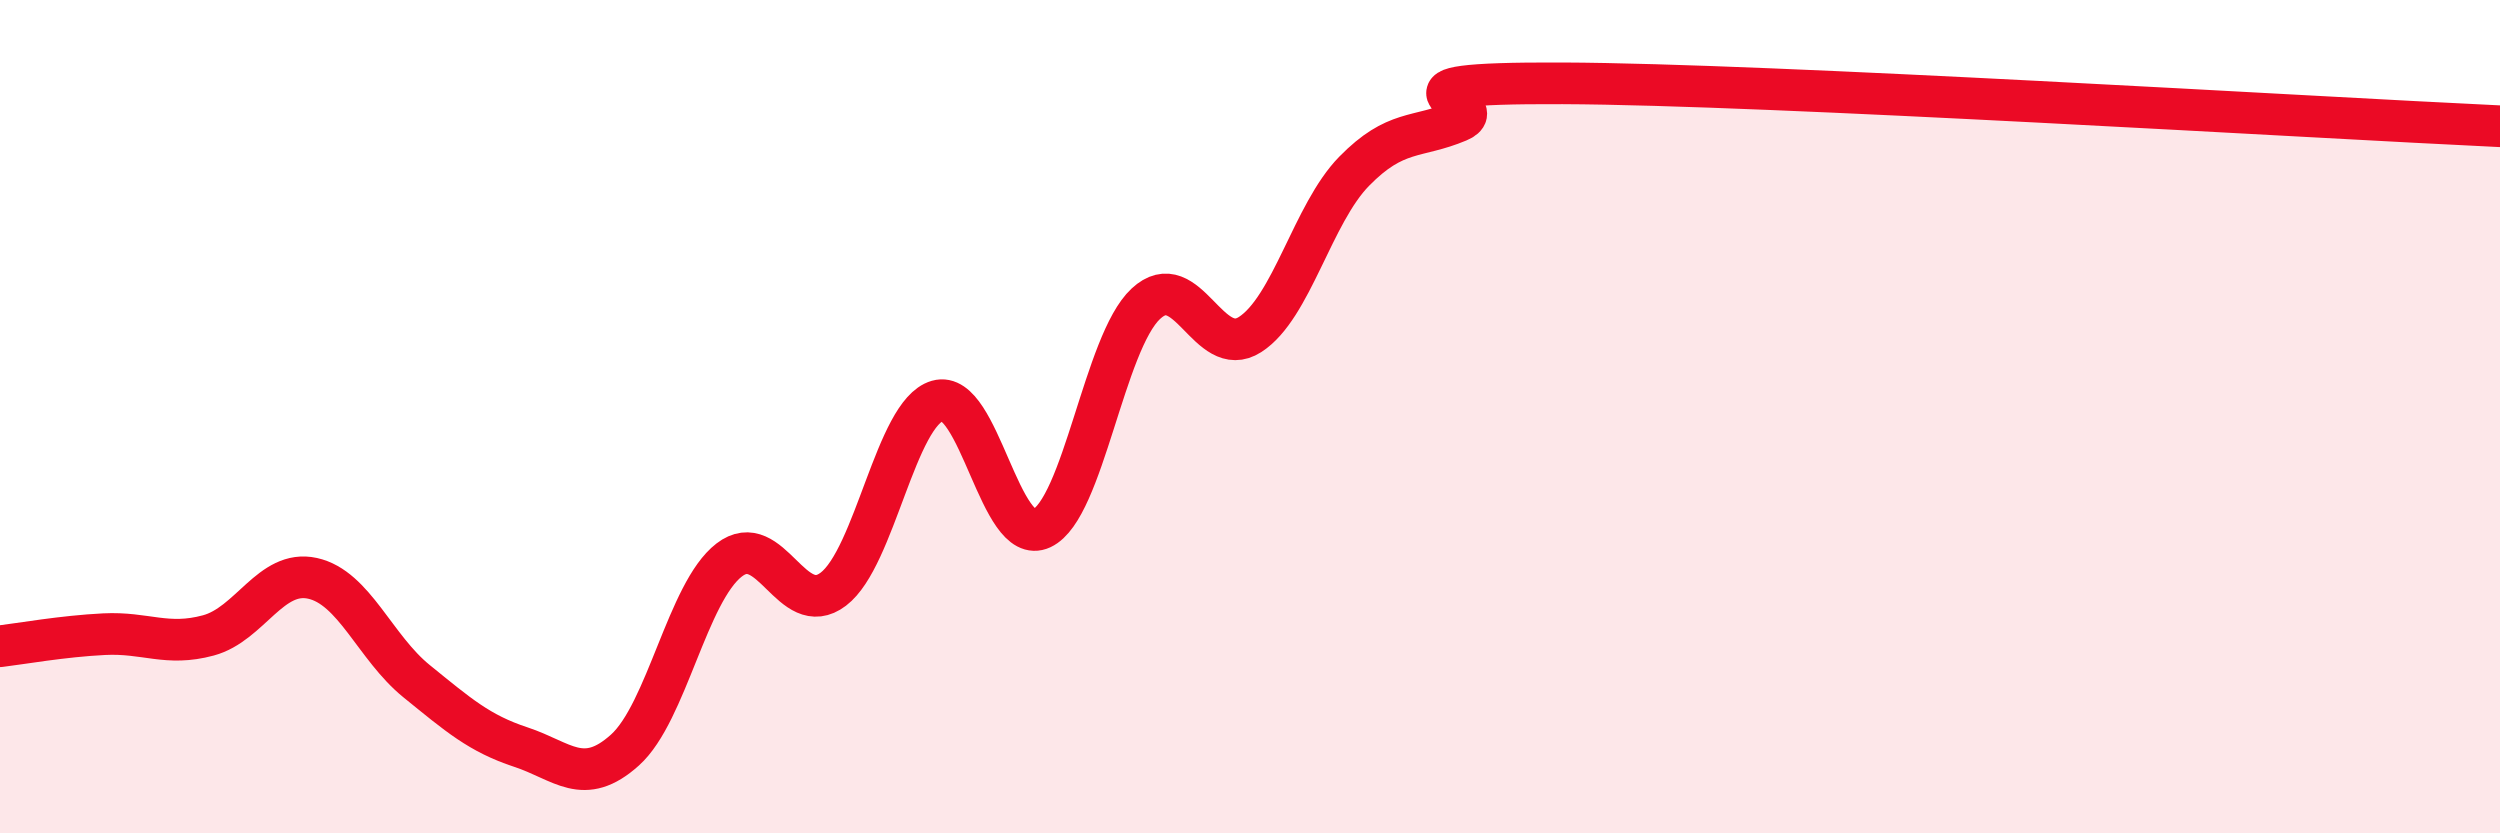 
    <svg width="60" height="20" viewBox="0 0 60 20" xmlns="http://www.w3.org/2000/svg">
      <path
        d="M 0,15.51 C 0.5,15.45 1.5,15.27 2.5,15.22 C 3.5,15.17 4,15.52 5,15.25 C 6,14.98 6.5,13.66 7.5,13.88 C 8.5,14.1 9,15.54 10,16.35 C 11,17.16 11.5,17.6 12.5,17.93 C 13.5,18.26 14,18.9 15,18 C 16,17.1 16.5,14.21 17.5,13.44 C 18.5,12.67 19,14.9 20,14.14 C 21,13.38 21.5,9.91 22.5,9.62 C 23.5,9.33 24,13.15 25,12.68 C 26,12.21 26.5,8.22 27.5,7.29 C 28.5,6.36 29,8.67 30,8.03 C 31,7.39 31.5,5.13 32.5,4.11 C 33.5,3.09 34,3.33 35,2.91 C 36,2.49 32.5,1.98 37.5,2 C 42.5,2.02 55.5,2.82 60,3.03L60 20L0 20Z"
        fill="#EB0A25"
        opacity="0.1"
        stroke-linecap="round"
        stroke-linejoin="round"
      />
      <path
        d="M 0,15.51 C 0.5,15.45 1.5,15.27 2.5,15.22 C 3.5,15.17 4,15.52 5,15.25 C 6,14.98 6.5,13.66 7.5,13.88 C 8.5,14.1 9,15.54 10,16.35 C 11,17.16 11.5,17.6 12.5,17.93 C 13.5,18.26 14,18.9 15,18 C 16,17.1 16.5,14.21 17.5,13.44 C 18.5,12.67 19,14.9 20,14.14 C 21,13.38 21.5,9.91 22.5,9.62 C 23.5,9.33 24,13.15 25,12.68 C 26,12.21 26.5,8.22 27.5,7.29 C 28.5,6.36 29,8.67 30,8.03 C 31,7.39 31.5,5.13 32.5,4.11 C 33.5,3.09 34,3.33 35,2.91 C 36,2.49 32.5,1.98 37.5,2 C 42.5,2.02 55.5,2.82 60,3.03"
        stroke="#EB0A25"
        stroke-width="1"
        fill="none"
        stroke-linecap="round"
        stroke-linejoin="round"
      />
    </svg>
  
